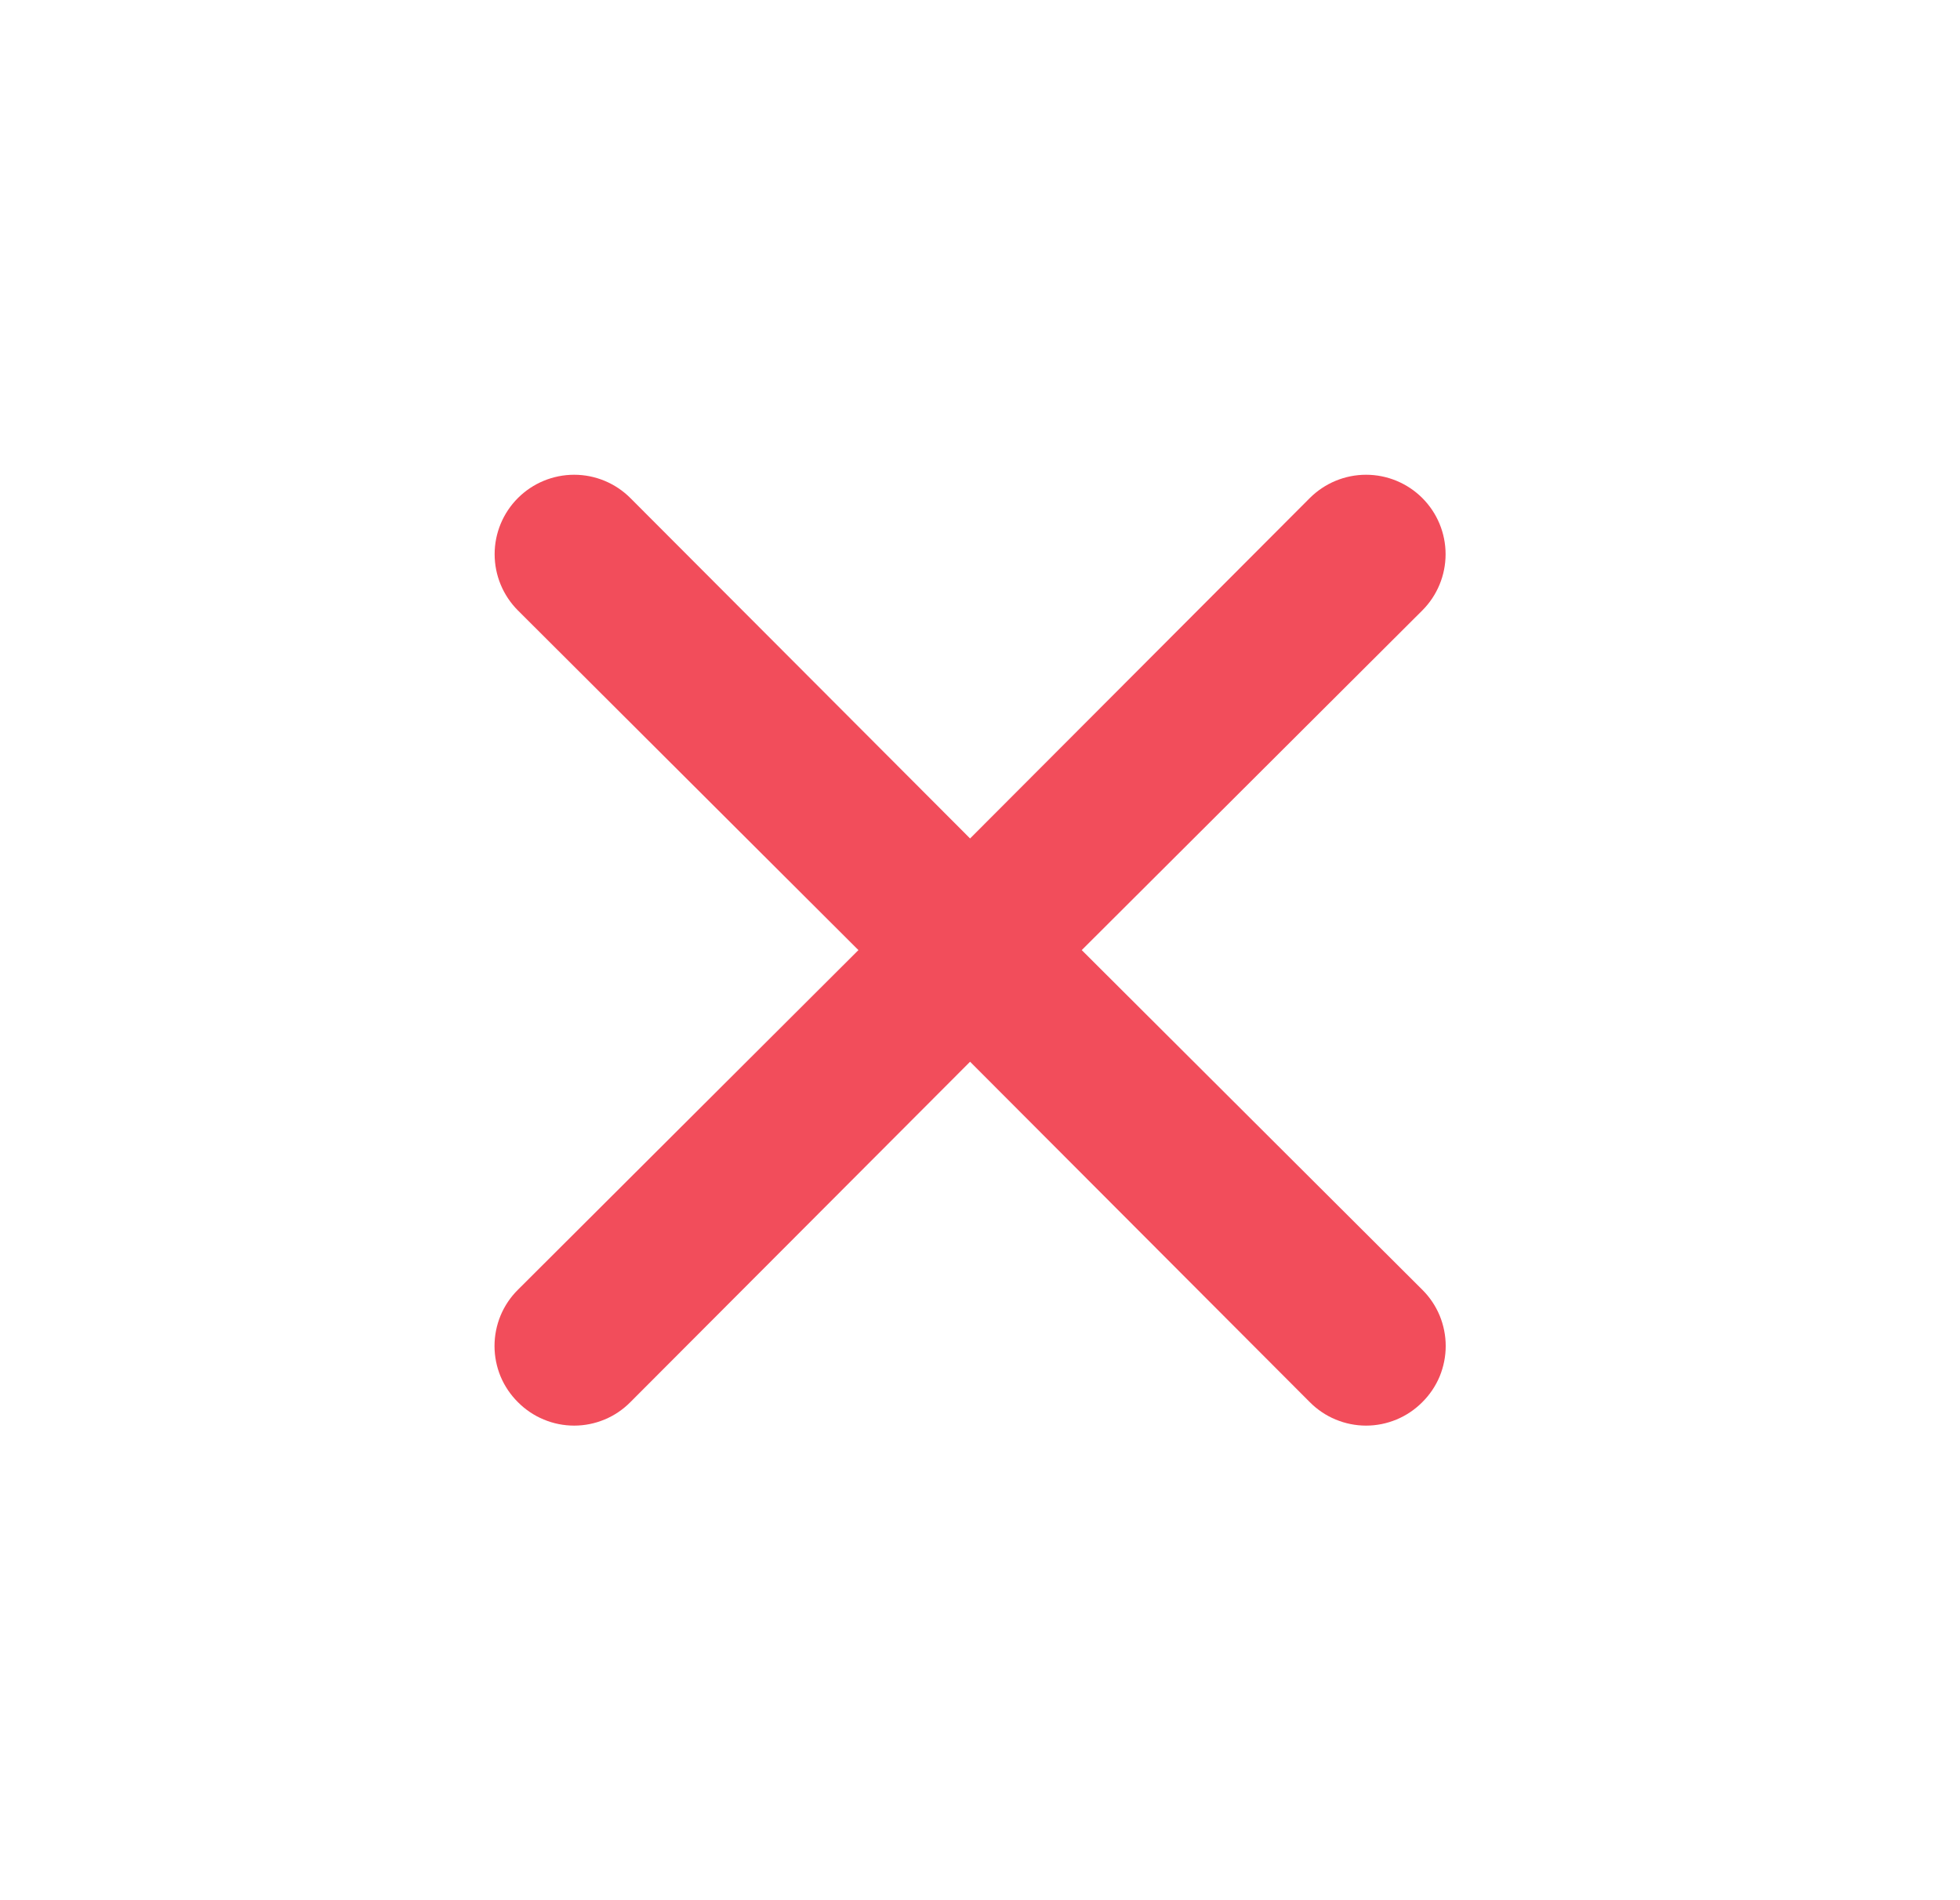 <svg width="33" height="32" viewBox="0 0 33 32" fill="none" xmlns="http://www.w3.org/2000/svg">
<path d="M18.213 16L23.947 10.28C24.198 10.029 24.339 9.688 24.339 9.333C24.339 8.978 24.198 8.638 23.947 8.387C23.696 8.136 23.355 7.995 23 7.995C22.645 7.995 22.305 8.136 22.053 8.387L16.333 14.12L10.613 8.387C10.362 8.136 10.022 7.995 9.667 7.995C9.312 7.995 8.971 8.136 8.72 8.387C8.469 8.638 8.328 8.978 8.328 9.333C8.328 9.688 8.469 10.029 8.72 10.28L14.453 16L8.72 21.72C8.595 21.844 8.496 21.991 8.428 22.154C8.361 22.317 8.326 22.491 8.326 22.667C8.326 22.843 8.361 23.017 8.428 23.18C8.496 23.342 8.595 23.489 8.72 23.613C8.844 23.738 8.992 23.838 9.154 23.905C9.316 23.973 9.491 24.008 9.667 24.008C9.843 24.008 10.017 23.973 10.18 23.905C10.342 23.838 10.489 23.738 10.613 23.613L16.333 17.88L22.053 23.613C22.177 23.738 22.325 23.838 22.487 23.905C22.65 23.973 22.824 24.008 23 24.008C23.176 24.008 23.35 23.973 23.513 23.905C23.675 23.838 23.823 23.738 23.947 23.613C24.072 23.489 24.171 23.342 24.239 23.18C24.306 23.017 24.341 22.843 24.341 22.667C24.341 22.491 24.306 22.317 24.239 22.154C24.171 21.991 24.072 21.844 23.947 21.72L18.213 16Z" fill="#F24D5B"/>
</svg>
